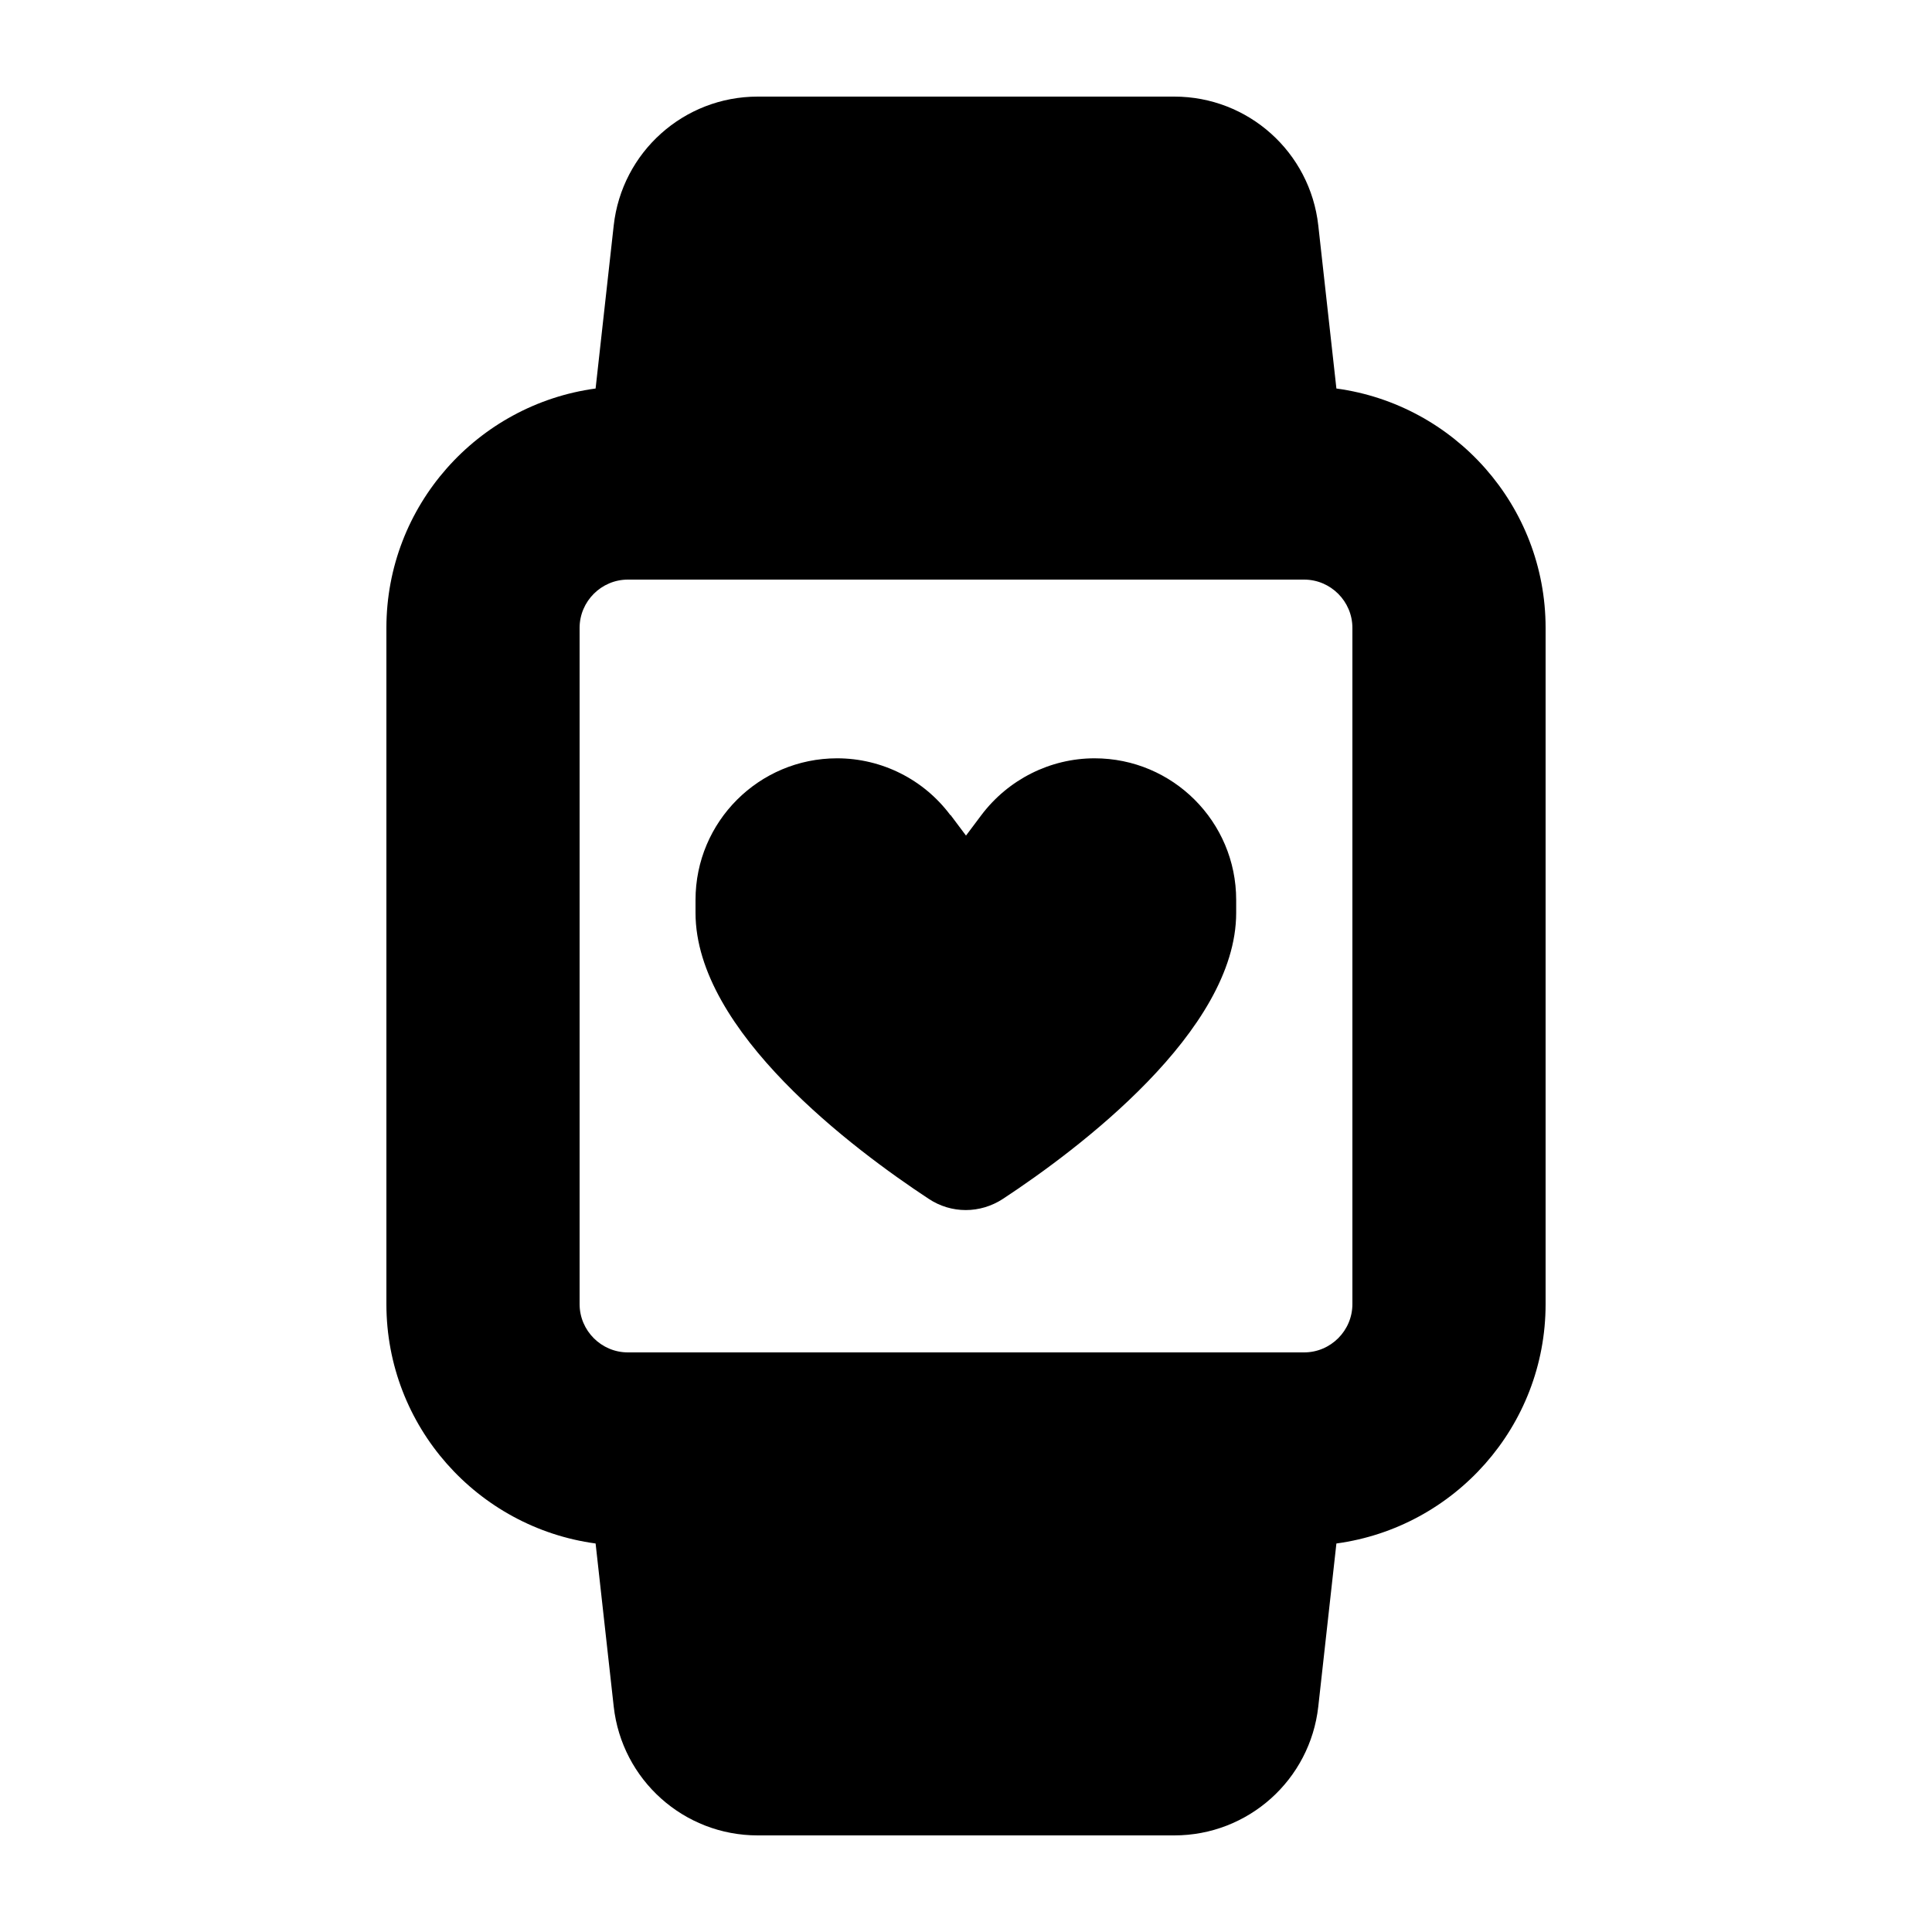 <svg xmlns="http://www.w3.org/2000/svg" viewBox="0 0 640 640"><!--! Font Awesome Pro 7.1.0 by @fontawesome - https://fontawesome.com License - https://fontawesome.com/license (Commercial License) Copyright 2025 Fonticons, Inc. --><path fill="currentColor" d="M251 32L389 32C413.5 32 434 50.4 436.7 74.7L442.7 128.7C481.8 134 512 167.5 512 208L512 432C512 472.5 481.8 506 442.7 511.3L436.7 565.3C434 589.6 413.5 608 389 608L251 608C226.5 608 206 589.6 203.3 565.3L197.3 511.3C158.2 506 128 472.5 128 432L128 208C128 167.5 158.2 134 197.3 128.7L203.3 74.7C206 50.4 226.5 32 251 32zM432 192L208 192C199.2 192 192 199.2 192 208L192 432C192 440.8 199.2 448 208 448L432 448C440.8 448 448 440.8 448 432L448 208C448 199.2 440.8 192 432 192zM314.9 270L320 276.8L325.1 270C334 258.2 347.9 251.2 362.6 251.2C388.5 251.2 409.5 272.2 409.5 298.1L409.5 302.4C409.5 341.6 356.9 380.9 332.3 397.1C324.7 402.1 315.1 402.1 307.6 397.1C283 380.9 230.4 341.7 230.4 302.4L230.4 298.1C230.4 272.2 251.4 251.2 277.3 251.2C292.1 251.2 306 258.2 314.8 270z"/></svg>